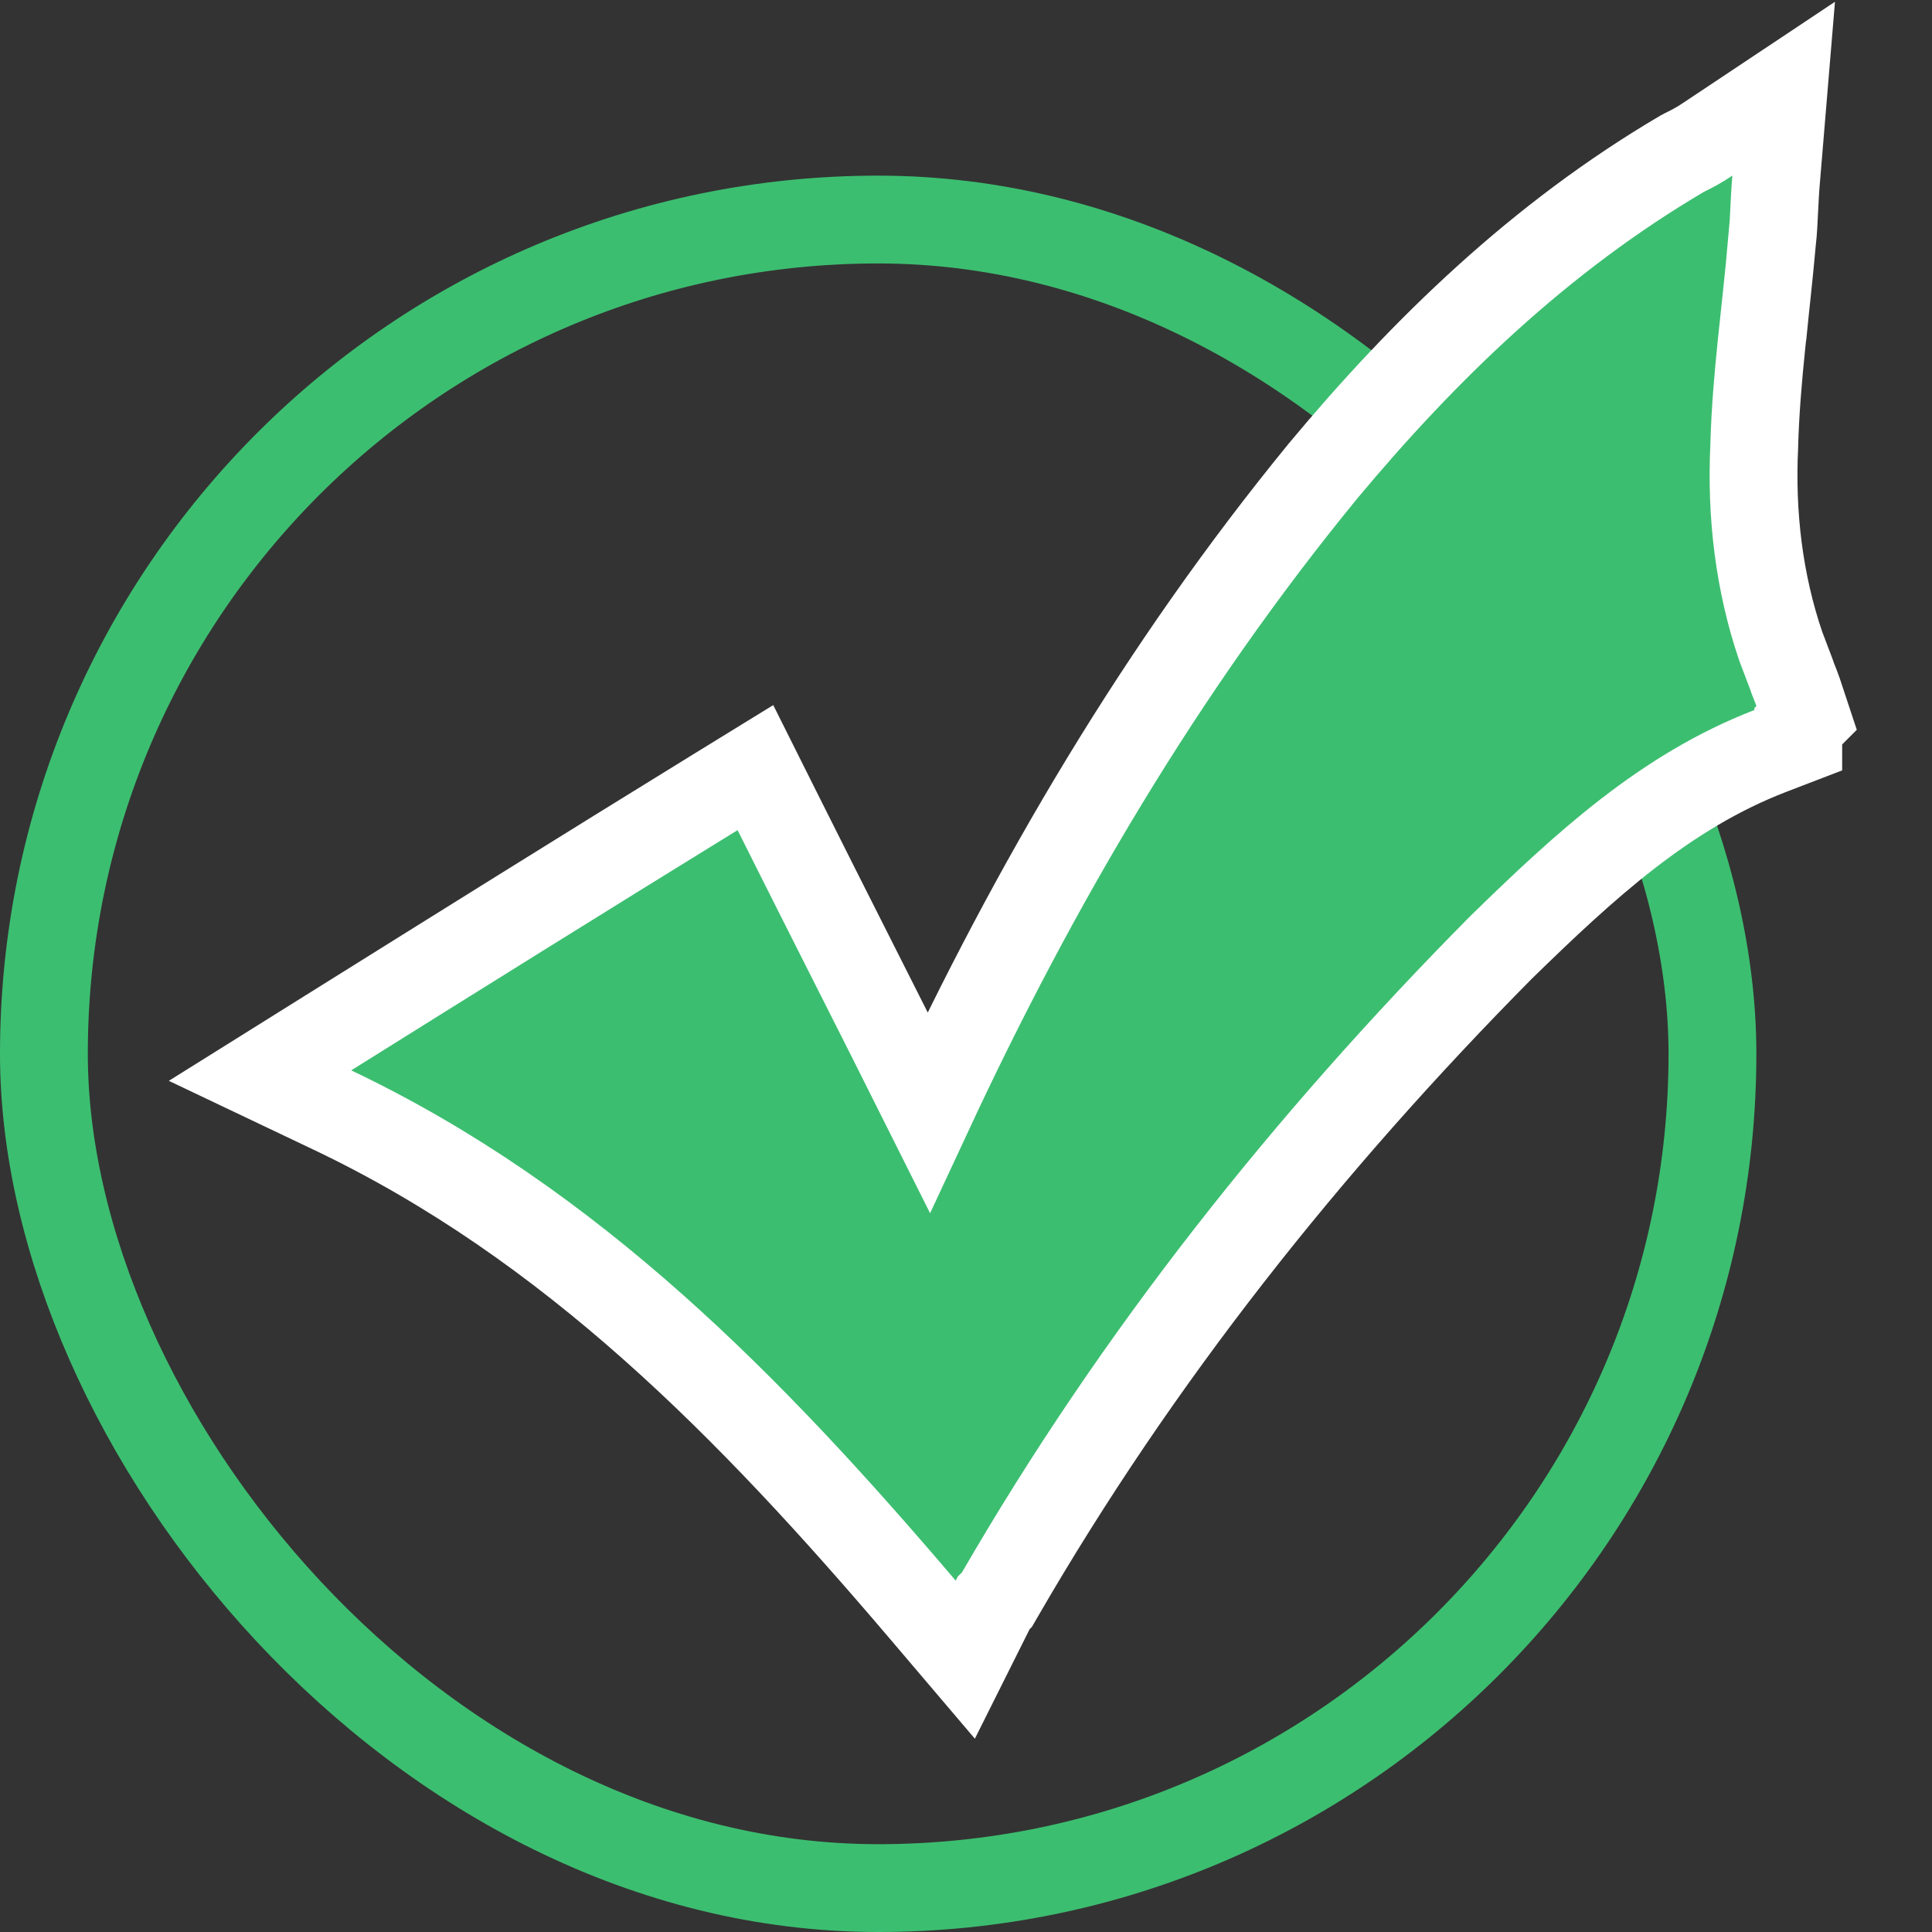 <svg width="22" height="22" viewBox="0 0 22 22" fill="none" xmlns="http://www.w3.org/2000/svg">
<rect x="0" y="0" width="22" height="22" fill="#333333" stroke="none"/>
<g id="Component 2" clip-path="url(#clip0_129_582)">
<rect id="Rectangle 253" x="0.5" y="2.5" width="19" height="19" rx="9.5" stroke="#3CBE70"/>
<path id="Vector" d="M20.225 2.042C20.214 2.169 20.209 2.28 20.203 2.396C20.198 2.509 20.192 2.628 20.179 2.756L20.178 2.755C20.106 3.568 19.998 4.29 19.976 5.068V5.078C19.938 5.861 20.031 6.635 20.278 7.36L20.395 7.668L20.406 7.699C20.412 7.718 20.418 7.734 20.43 7.763C20.441 7.791 20.458 7.832 20.475 7.882L20.572 8.175L20.477 8.27V8.429L20.157 8.552C18.965 9.012 18.05 9.854 17.09 10.791C14.884 13.02 12.954 15.447 11.385 18.159L11.352 18.216L11.316 18.251L10.992 18.899L10.503 18.324C8.552 16.033 6.511 13.937 3.785 12.64L2.961 12.248L3.735 11.764C5.194 10.852 6.654 9.94 8.137 9.027L8.602 8.741L8.846 9.229C9.419 10.376 9.997 11.509 10.575 12.665C11.786 10.063 13.227 7.612 15.055 5.376L15.058 5.372C16.219 3.978 17.538 2.702 19.154 1.751L19.184 1.735C19.269 1.693 19.339 1.658 19.449 1.584L20.311 1.01L20.225 2.042Z" fill="#3CBE70" stroke="white"/>
</g>
<defs>
<clipPath id="clip0_129_582">
<rect width="22" height="22" fill="white"/>
</clipPath>
</defs>
</svg>
